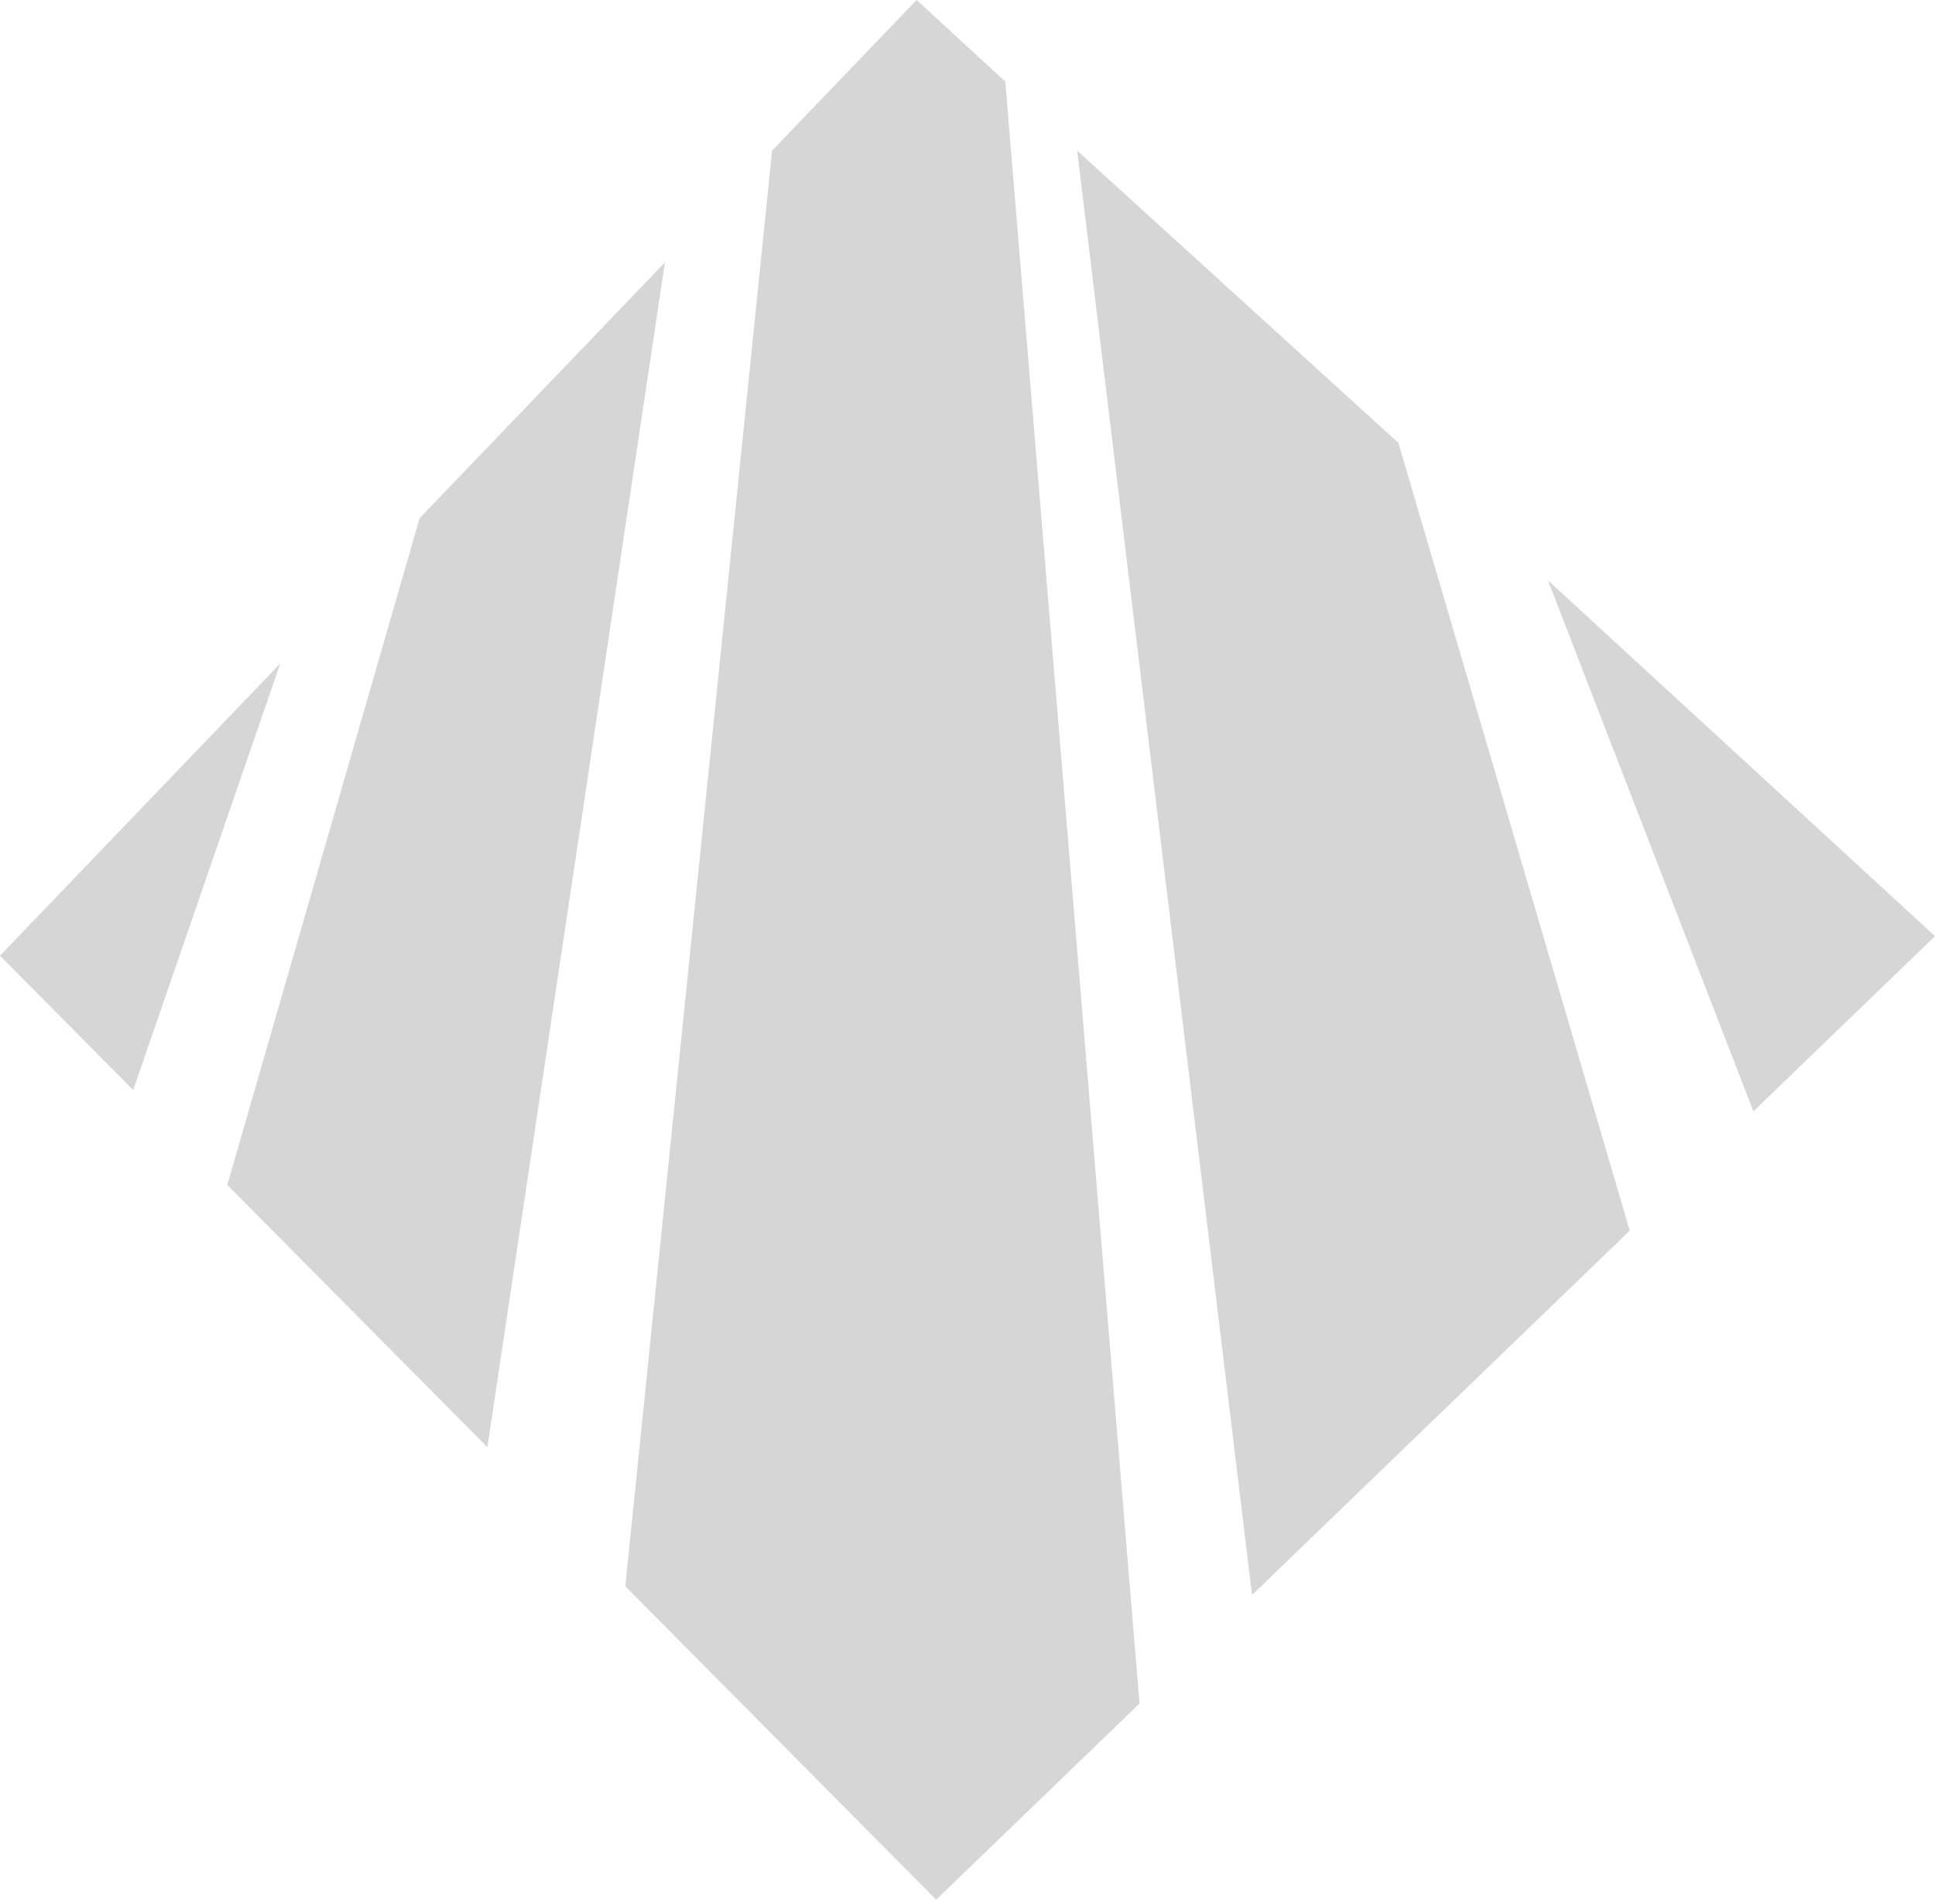 <svg xmlns="http://www.w3.org/2000/svg" width="247" height="243" viewBox="0 0 247 243" fill="none"><path fill-rule="evenodd" clip-rule="evenodd" d="M0 122L35.778 84.693L17.002 139.144L0 122Z" fill="#D6D6D6"></path><path fill-rule="evenodd" clip-rule="evenodd" d="M53.563 66.148L84.877 33.496L62.213 184.733L29.013 151.256L53.563 66.148Z" fill="#D6D6D6"></path><path fill-rule="evenodd" clip-rule="evenodd" d="M98.556 19.232L79.819 202.487L119.5 242.5L145.459 217.458L128.324 10.409L117 0L98.556 19.232Z" fill="#D6D6D6"></path><path fill-rule="evenodd" clip-rule="evenodd" d="M159.822 203.601L208.034 157.09L178.508 56.54L137.5 19.232L159.822 203.601Z" fill="#D6D6D6"></path><path fill-rule="evenodd" clip-rule="evenodd" d="M197.592 74.083L223.819 141.863L247 119.5L197.592 74.083Z" fill="#D6D6D6"></path></svg>